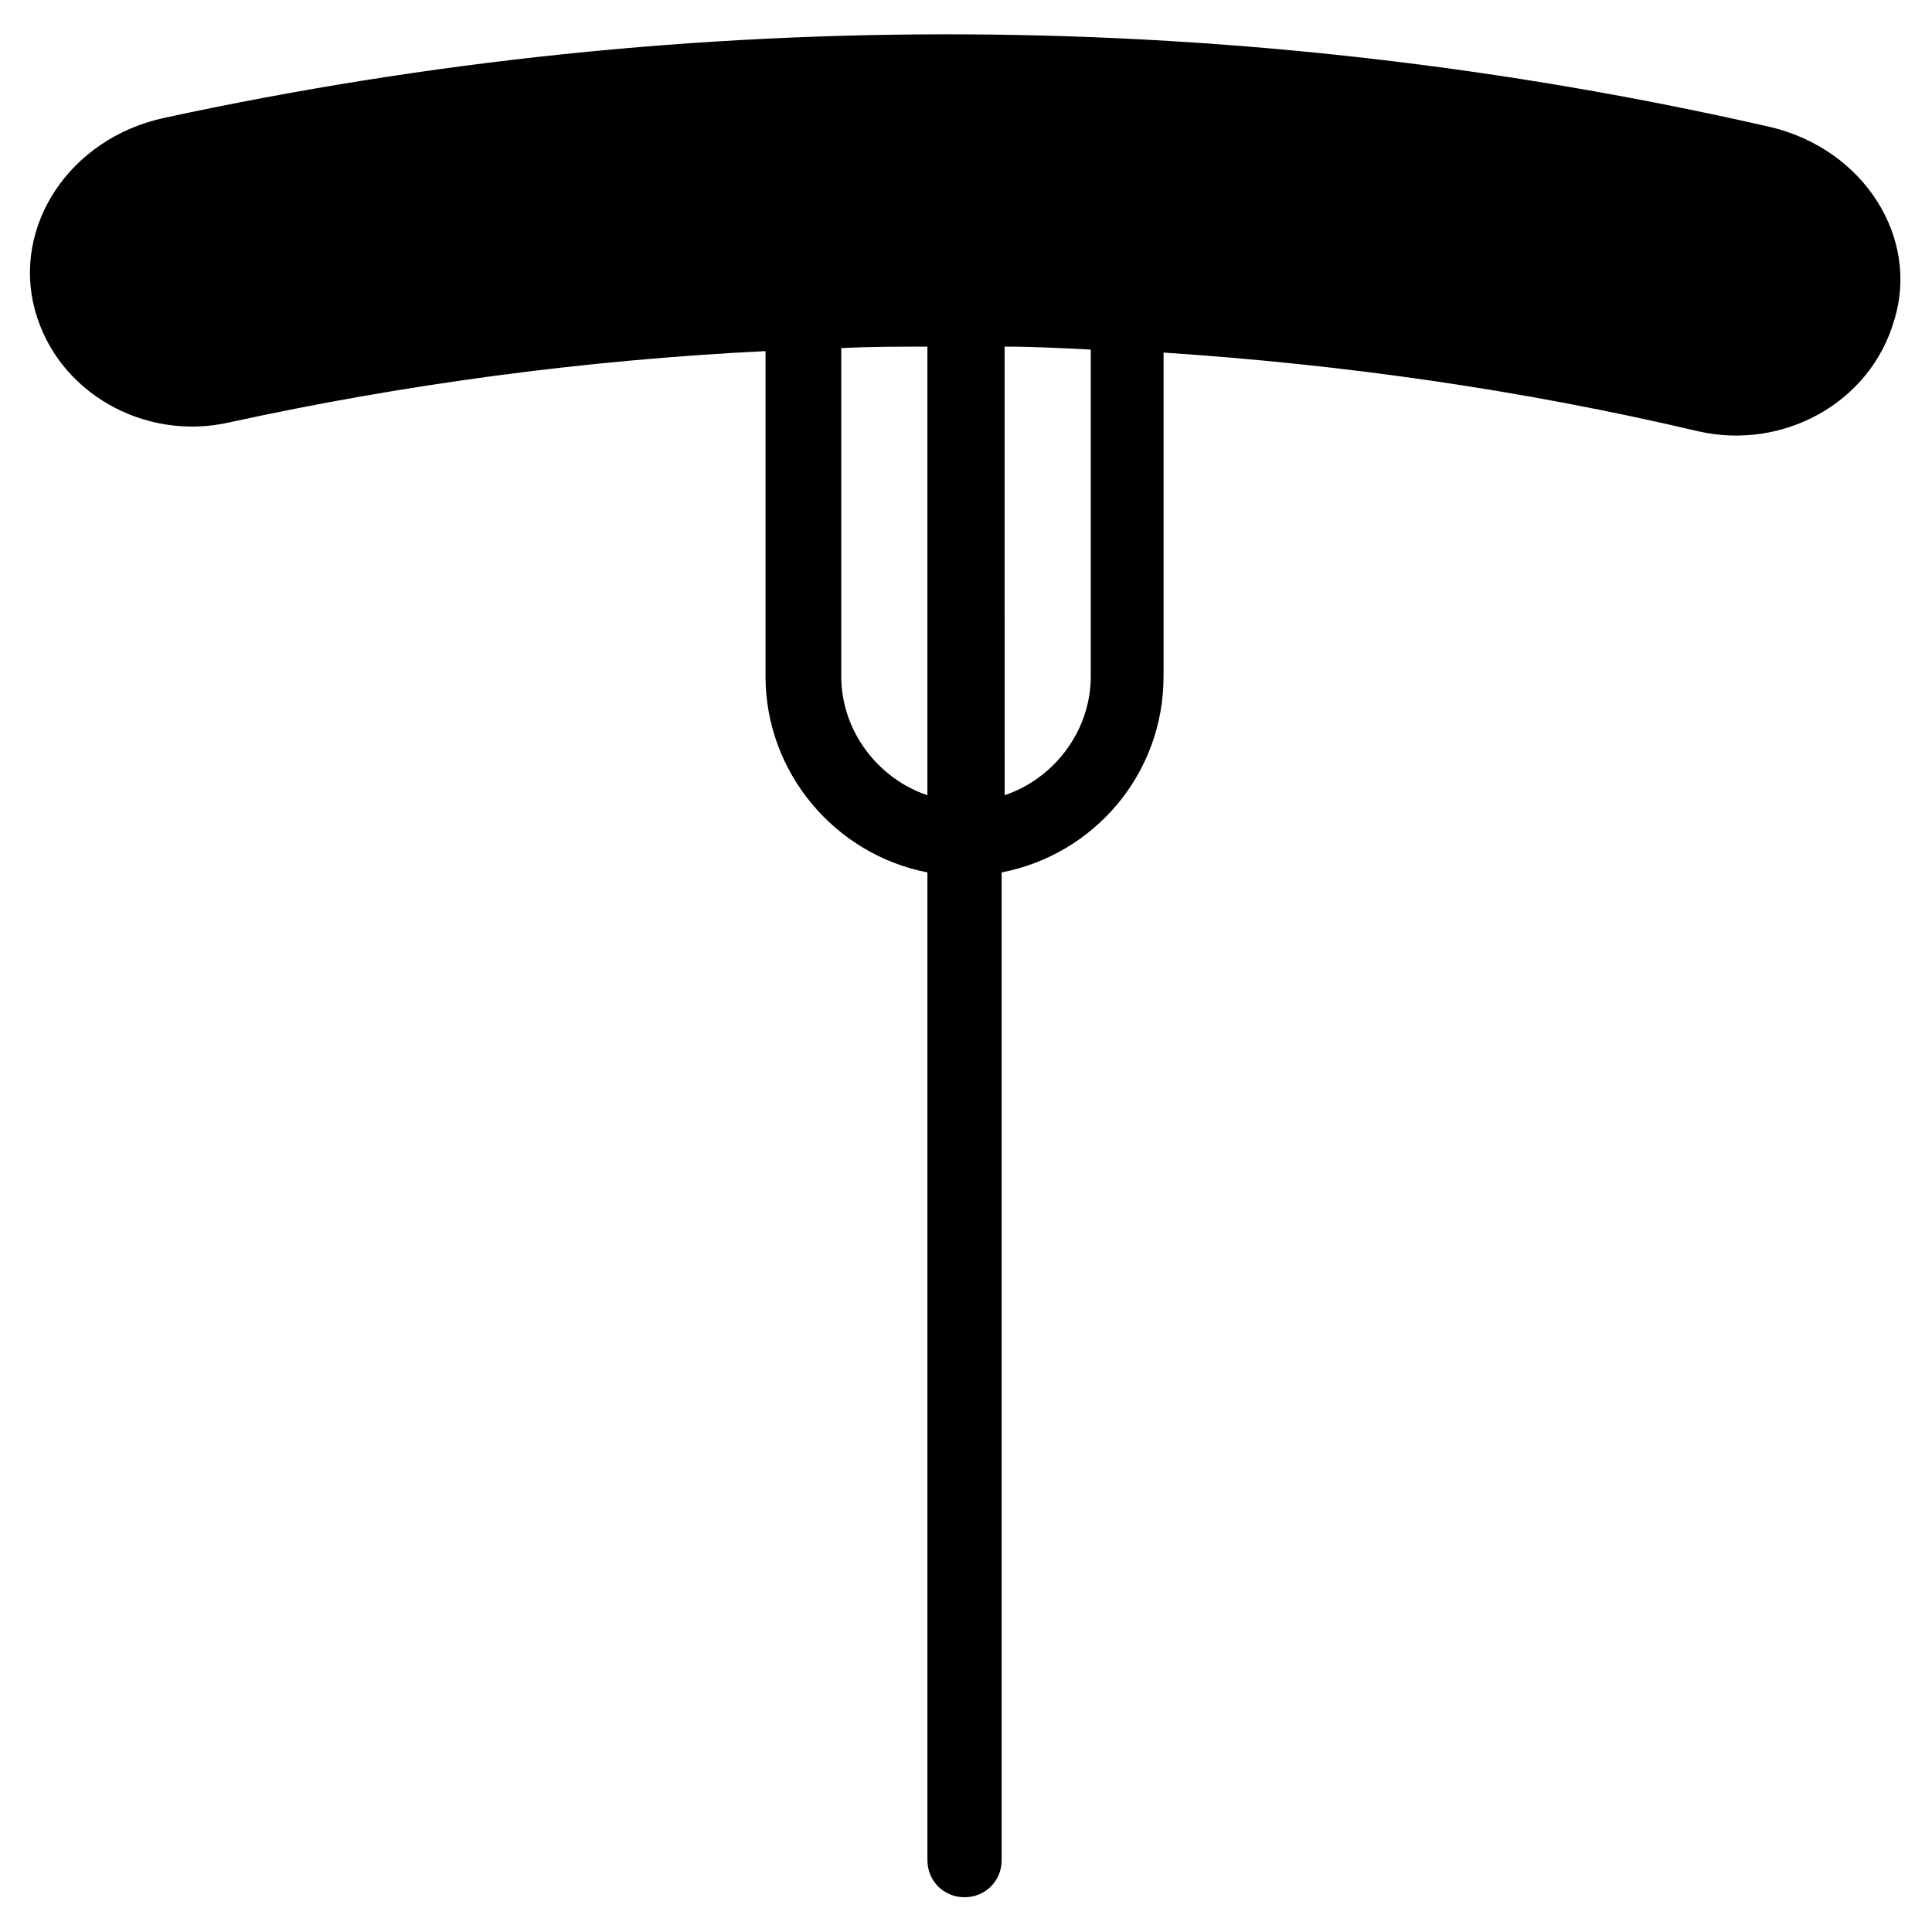 <?xml version="1.0" encoding="UTF-8"?>
<!-- Uploaded to: ICON Repo, www.svgrepo.com, Generator: ICON Repo Mixer Tools -->
<svg fill="#000000" width="800px" height="800px" version="1.1" viewBox="144 144 512 512" xmlns="http://www.w3.org/2000/svg">
 <path d="m612.94 177.61c-139.73-31.883-285.36-32.668-425.48-2.359-25.191 5.508-40.148 28.73-34.242 50.773 5.902 22.043 29.125 35.031 51.562 29.914 46.84-10.234 94.465-16.531 142.09-18.895v86.199c0 25.586 18.5 47.23 42.902 51.957v261.75c0 5.512 4.328 9.84 9.84 9.84s9.84-4.328 9.84-9.84v-261.75c24.402-4.723 42.902-25.977 42.902-51.957v-85.805c47.625 3.148 94.859 9.84 141.7 20.859 22.434 5.117 45.656-7.477 51.957-29.52 6.691-21.648-7.871-45.262-33.062-51.168zm-246 145.63v-86.984c7.477-0.395 15.352-0.395 22.828-0.395v118.87c-12.988-4.328-22.828-16.926-22.828-31.488zm66.125 0c0 14.562-9.84 27.16-22.828 31.488l-0.004-118.87c7.477 0 15.352 0.395 22.828 0.789z"/>
</svg>